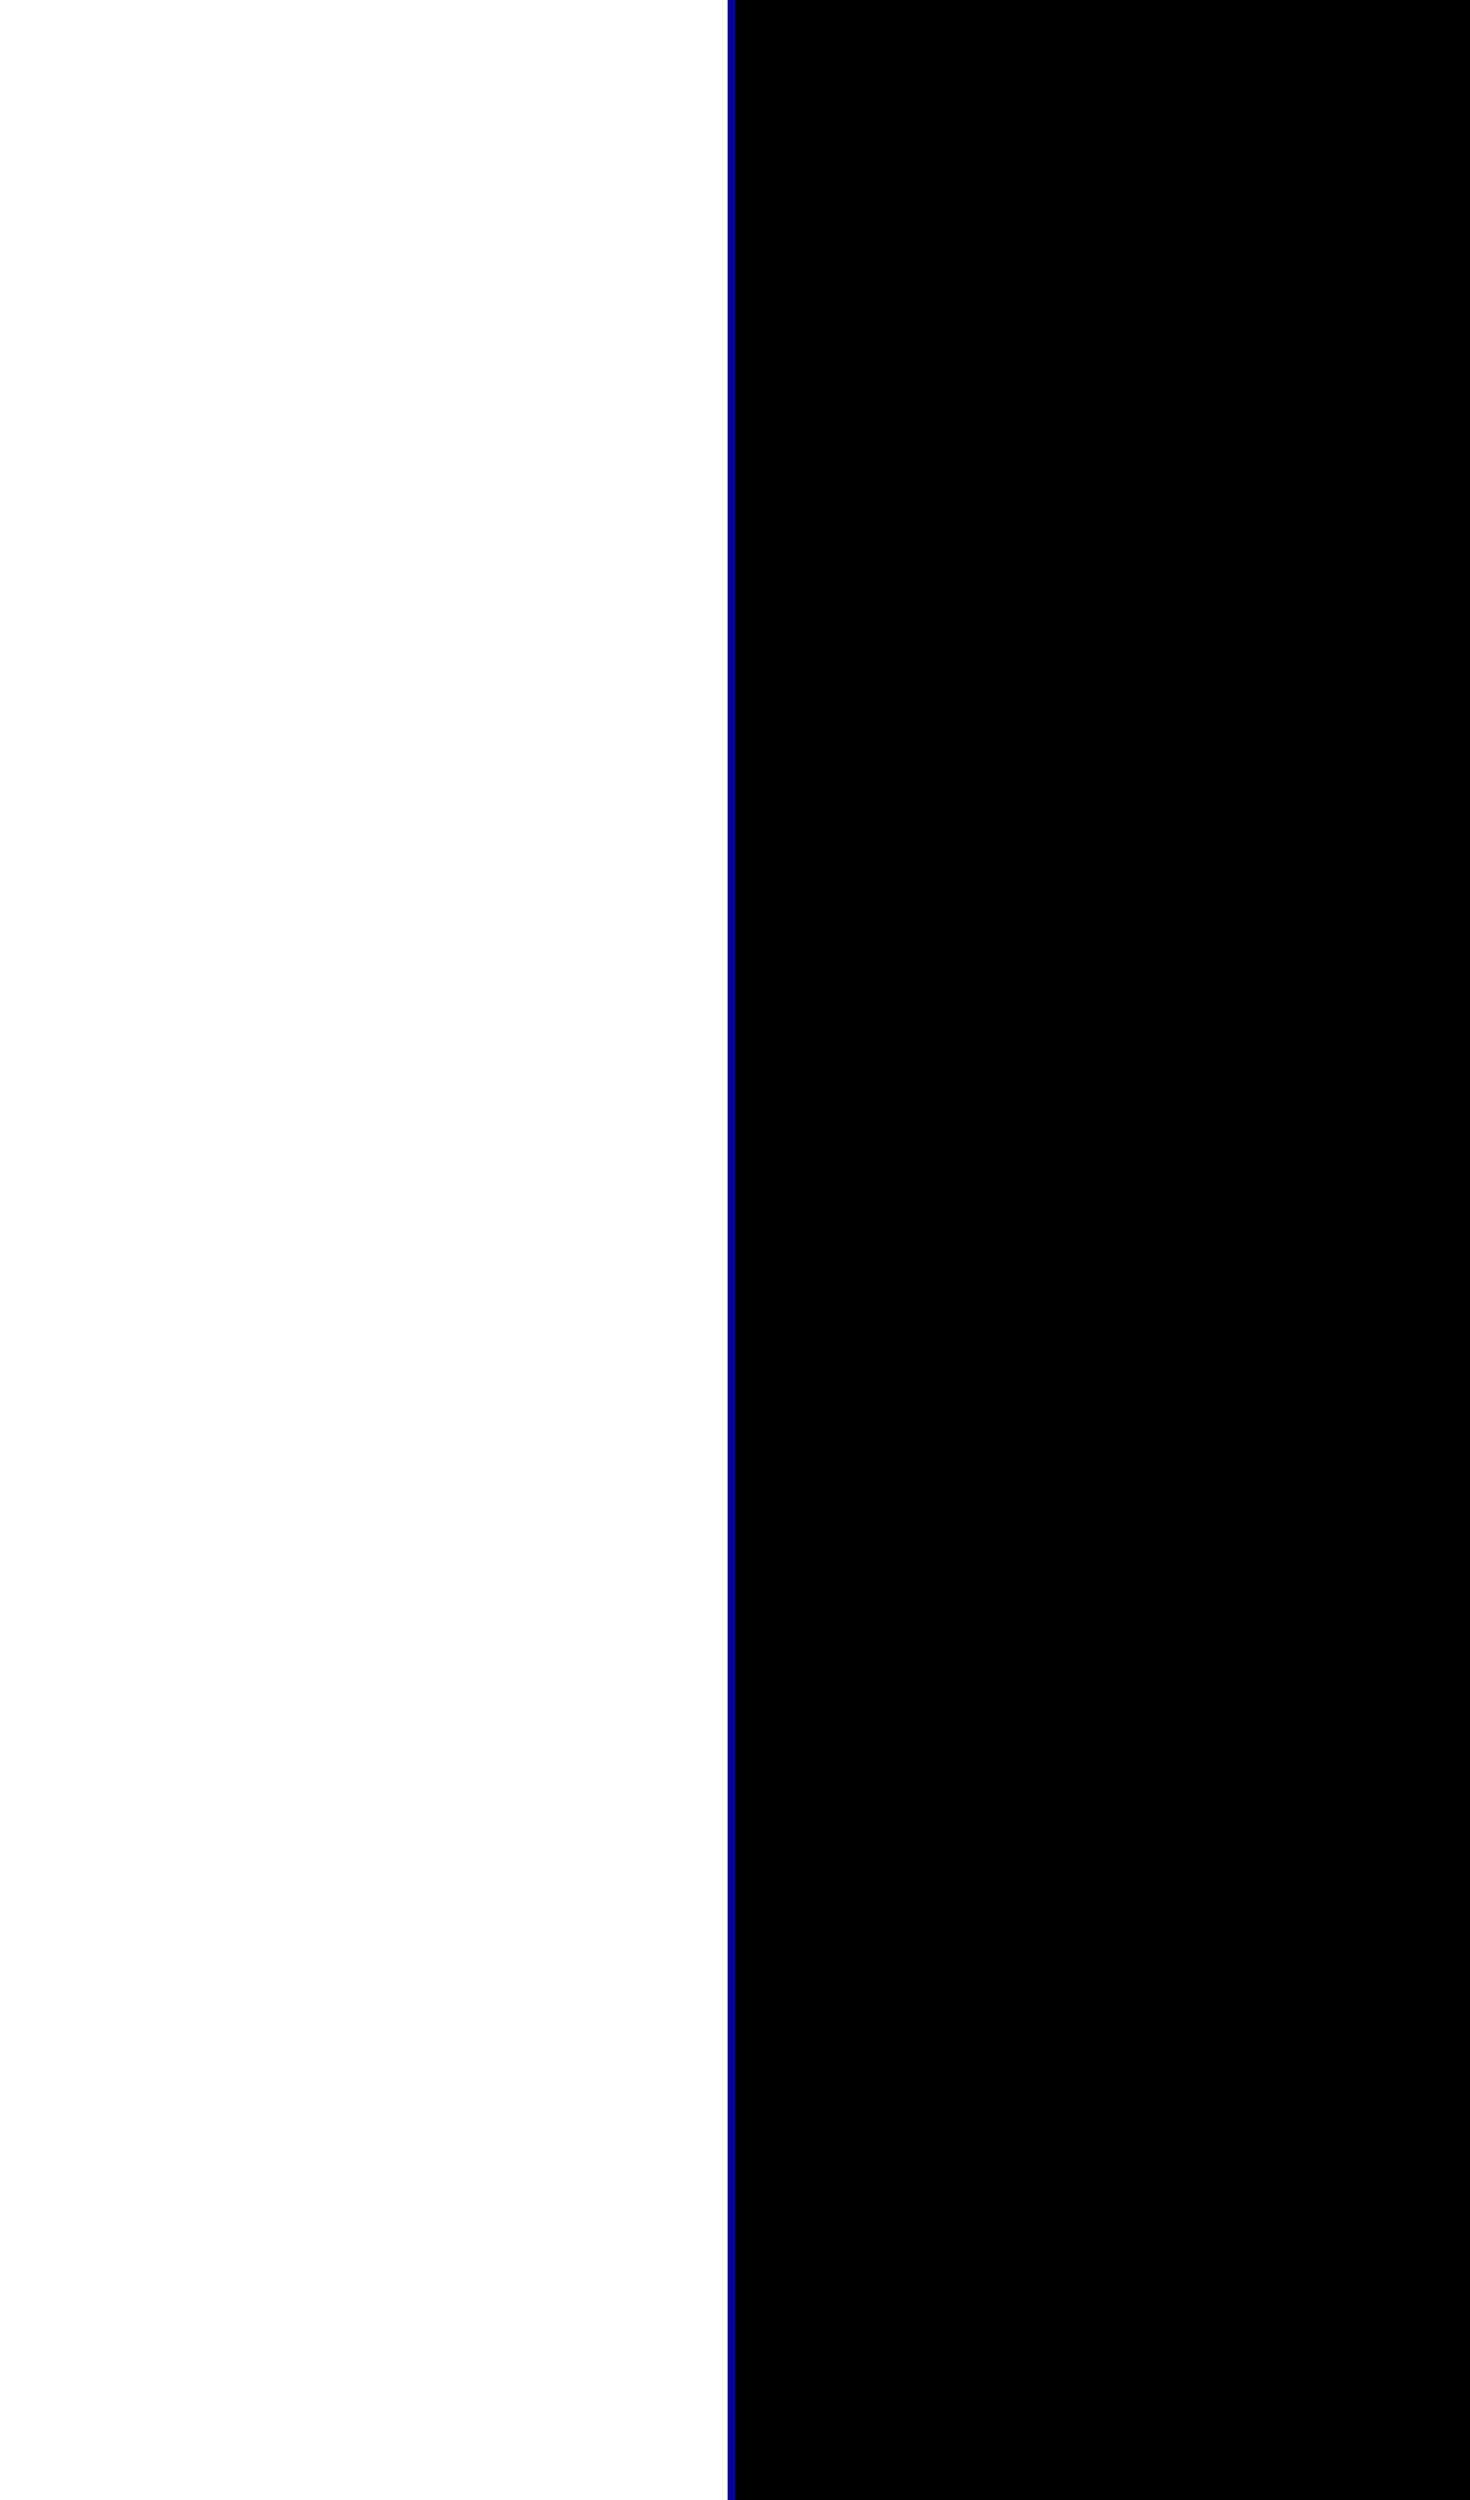 <?xml version="1.0" encoding="UTF-8" standalone="no"?>
<!-- Created with Inkscape (http://www.inkscape.org/) -->

<svg
   xmlns:dc="http://purl.org/dc/elements/1.1/"
   xmlns:cc="http://creativecommons.org/ns#"
   xmlns:rdf="http://www.w3.org/1999/02/22-rdf-syntax-ns#"
   xmlns:svg="http://www.w3.org/2000/svg"
   xmlns="http://www.w3.org/2000/svg"
   version="1.1"
   width="10pt"
   height="17pt"
   viewBox="0 0 10 17"
   id="svg2">
  <rect x="0" y="0" width="10" height="17" fill="#808080" stroke="none"/>
  <defs
     id="defs4">
    <clipPath
       id="clip0">
      <rect
         width="10"
         height="17"
         x="0"
         y="0"
         id="rect7" />
    </clipPath>
  </defs>
  <g
     clip-path="url(#clip0)"
     id="surface0">
    <g
       transform="matrix(-1,0,0,1,10,0)"
       id="g3008">
      <g
         transform="matrix(-1,0,0,1,10,0)"
         id="g2990">
        <path
           d="M 0,0 5,0 C 5,5.667 5,11.333 5,17 L 0,17 0,0 z m 0,0"
           id="path10"
           style="fill:none;stroke:#fd5151;stroke-width:0.1;stroke-linecap:butt;stroke-linejoin:miter;stroke-miterlimit:10" />
        <path
           d="M 0,0 5,0 C 5,5.667 5,11.333 5,17 L 0,17 0,0 z m 0,0"
           id="path12"
           style="fill:#ffffff;fill-rule:nonzero;stroke:none" />
        <path
           d="m 5,0 5,0 0,17 -5,0 C 5,11.333 5,5.667 5,0 z m 0,0"
           id="path14"
           style="fill:none;stroke:#0000a6;stroke-width:0.1;stroke-linecap:butt;stroke-linejoin:miter;stroke-miterlimit:10" />
        <path
           d="m 5,0 5,0 0,17 -5,0 C 5,11.333 5,5.667 5,0 z m 0,0"
           id="path16"
           style="fill:#000000;fill-rule:nonzero;stroke:none" />
      </g>
    </g>
  </g>
</svg>
